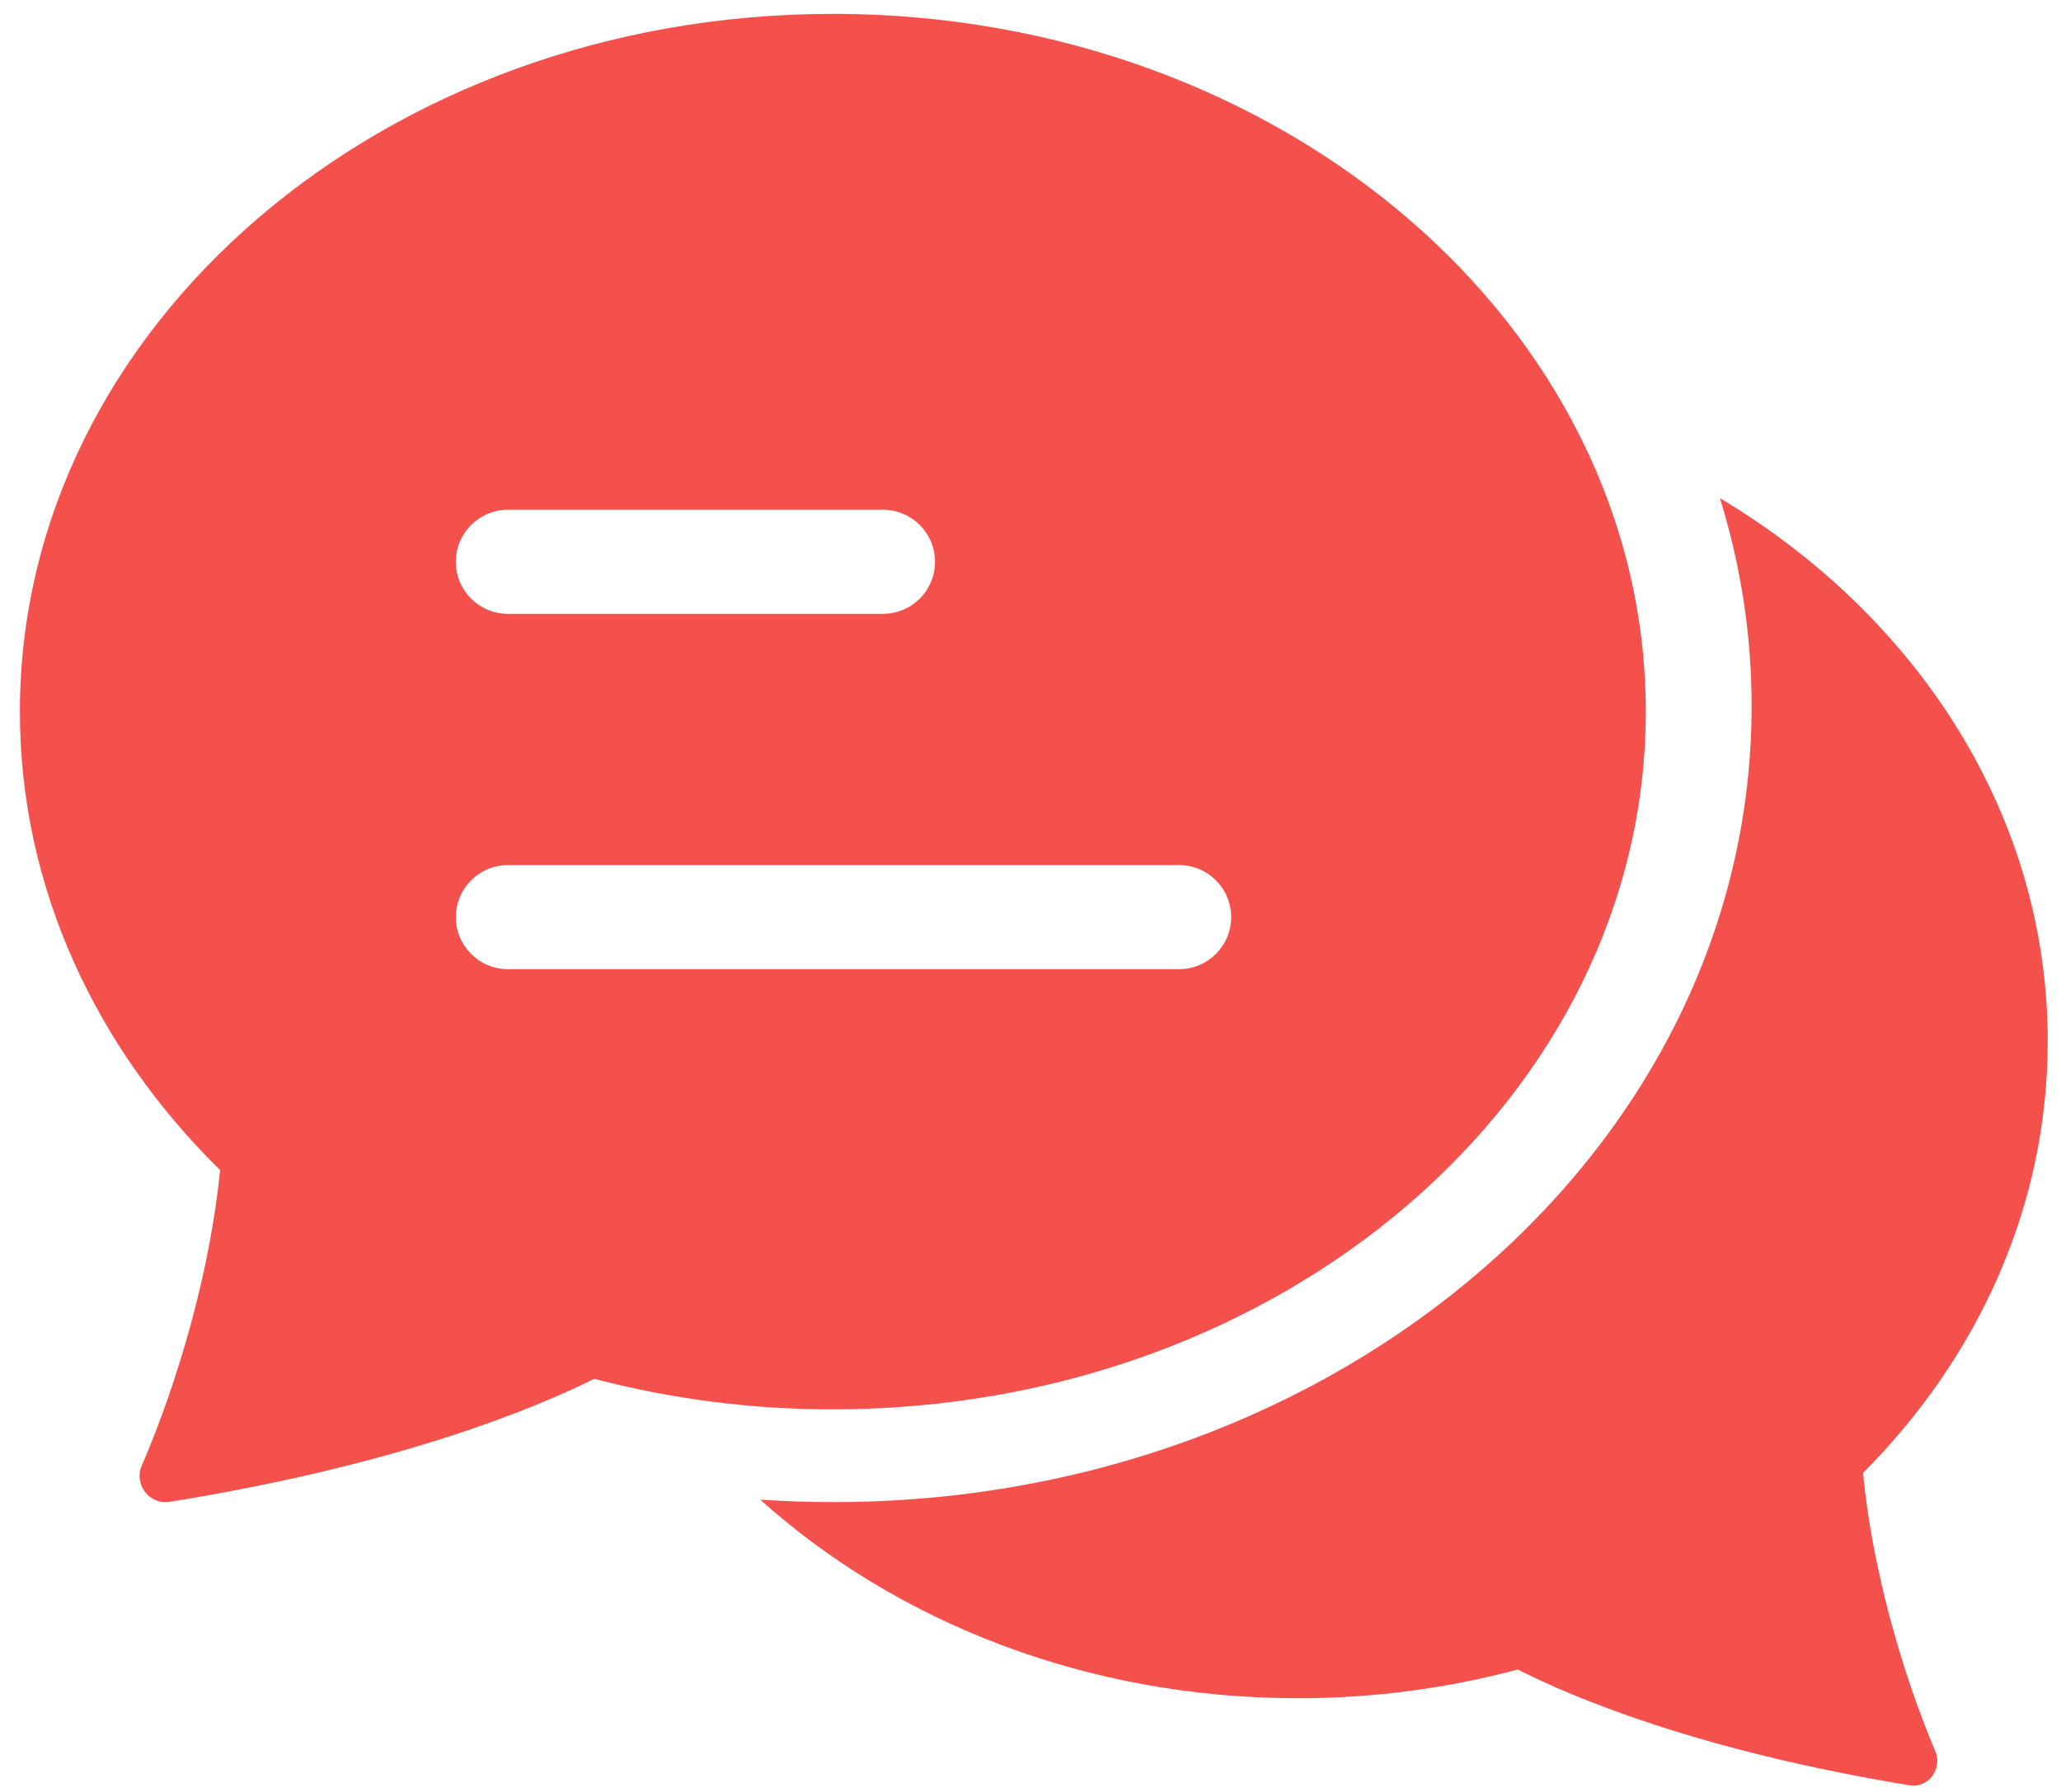 <svg width="69" height="60" viewBox="0 0 69 60" fill="none" xmlns="http://www.w3.org/2000/svg">
<path d="M58.642 23.648C58.642 38.365 44.881 50.295 27.909 50.295C27.088 50.296 26.267 50.268 25.45 50.212C30.012 54.314 36.387 56.862 43.441 56.862C45.929 56.866 48.407 56.542 50.812 55.9C52.642 56.831 56.852 58.616 63.934 59.779C64.559 59.879 65.04 59.225 64.792 58.641C63.68 56.014 62.676 52.513 62.371 49.319C66.223 45.454 68.556 40.394 68.556 34.863C68.556 27.306 64.206 20.64 57.58 16.679C58.272 18.9 58.642 21.237 58.642 23.648Z" fill="#F4514D"/>
<path fill-rule="evenodd" clip-rule="evenodd" d="M55.099 23.827C55.099 36.73 42.913 47.19 27.883 47.19C25.186 47.193 22.5 46.85 19.895 46.168C17.911 47.156 13.349 49.052 5.674 50.287C4.997 50.394 4.476 49.699 4.745 49.078C5.949 46.288 7.038 42.57 7.368 39.179C3.194 35.074 0.666 29.701 0.666 23.827C0.666 10.924 12.852 0.464 27.883 0.464C42.913 0.464 55.099 10.924 55.099 23.827ZM17.004 17.069C16.042 17.069 15.261 17.849 15.261 18.811C15.261 19.774 16.042 20.554 17.004 20.554H29.561C30.524 20.554 31.304 19.774 31.304 18.811C31.304 17.849 30.524 17.069 29.561 17.069H17.004ZM17.004 28.966C16.041 28.966 15.261 29.746 15.261 30.708C15.261 31.671 16.041 32.451 17.004 32.451H39.475C40.437 32.451 41.218 31.671 41.218 30.708C41.218 29.746 40.437 28.966 39.475 28.966H17.004Z" fill="#F4514D"/>
</svg>
